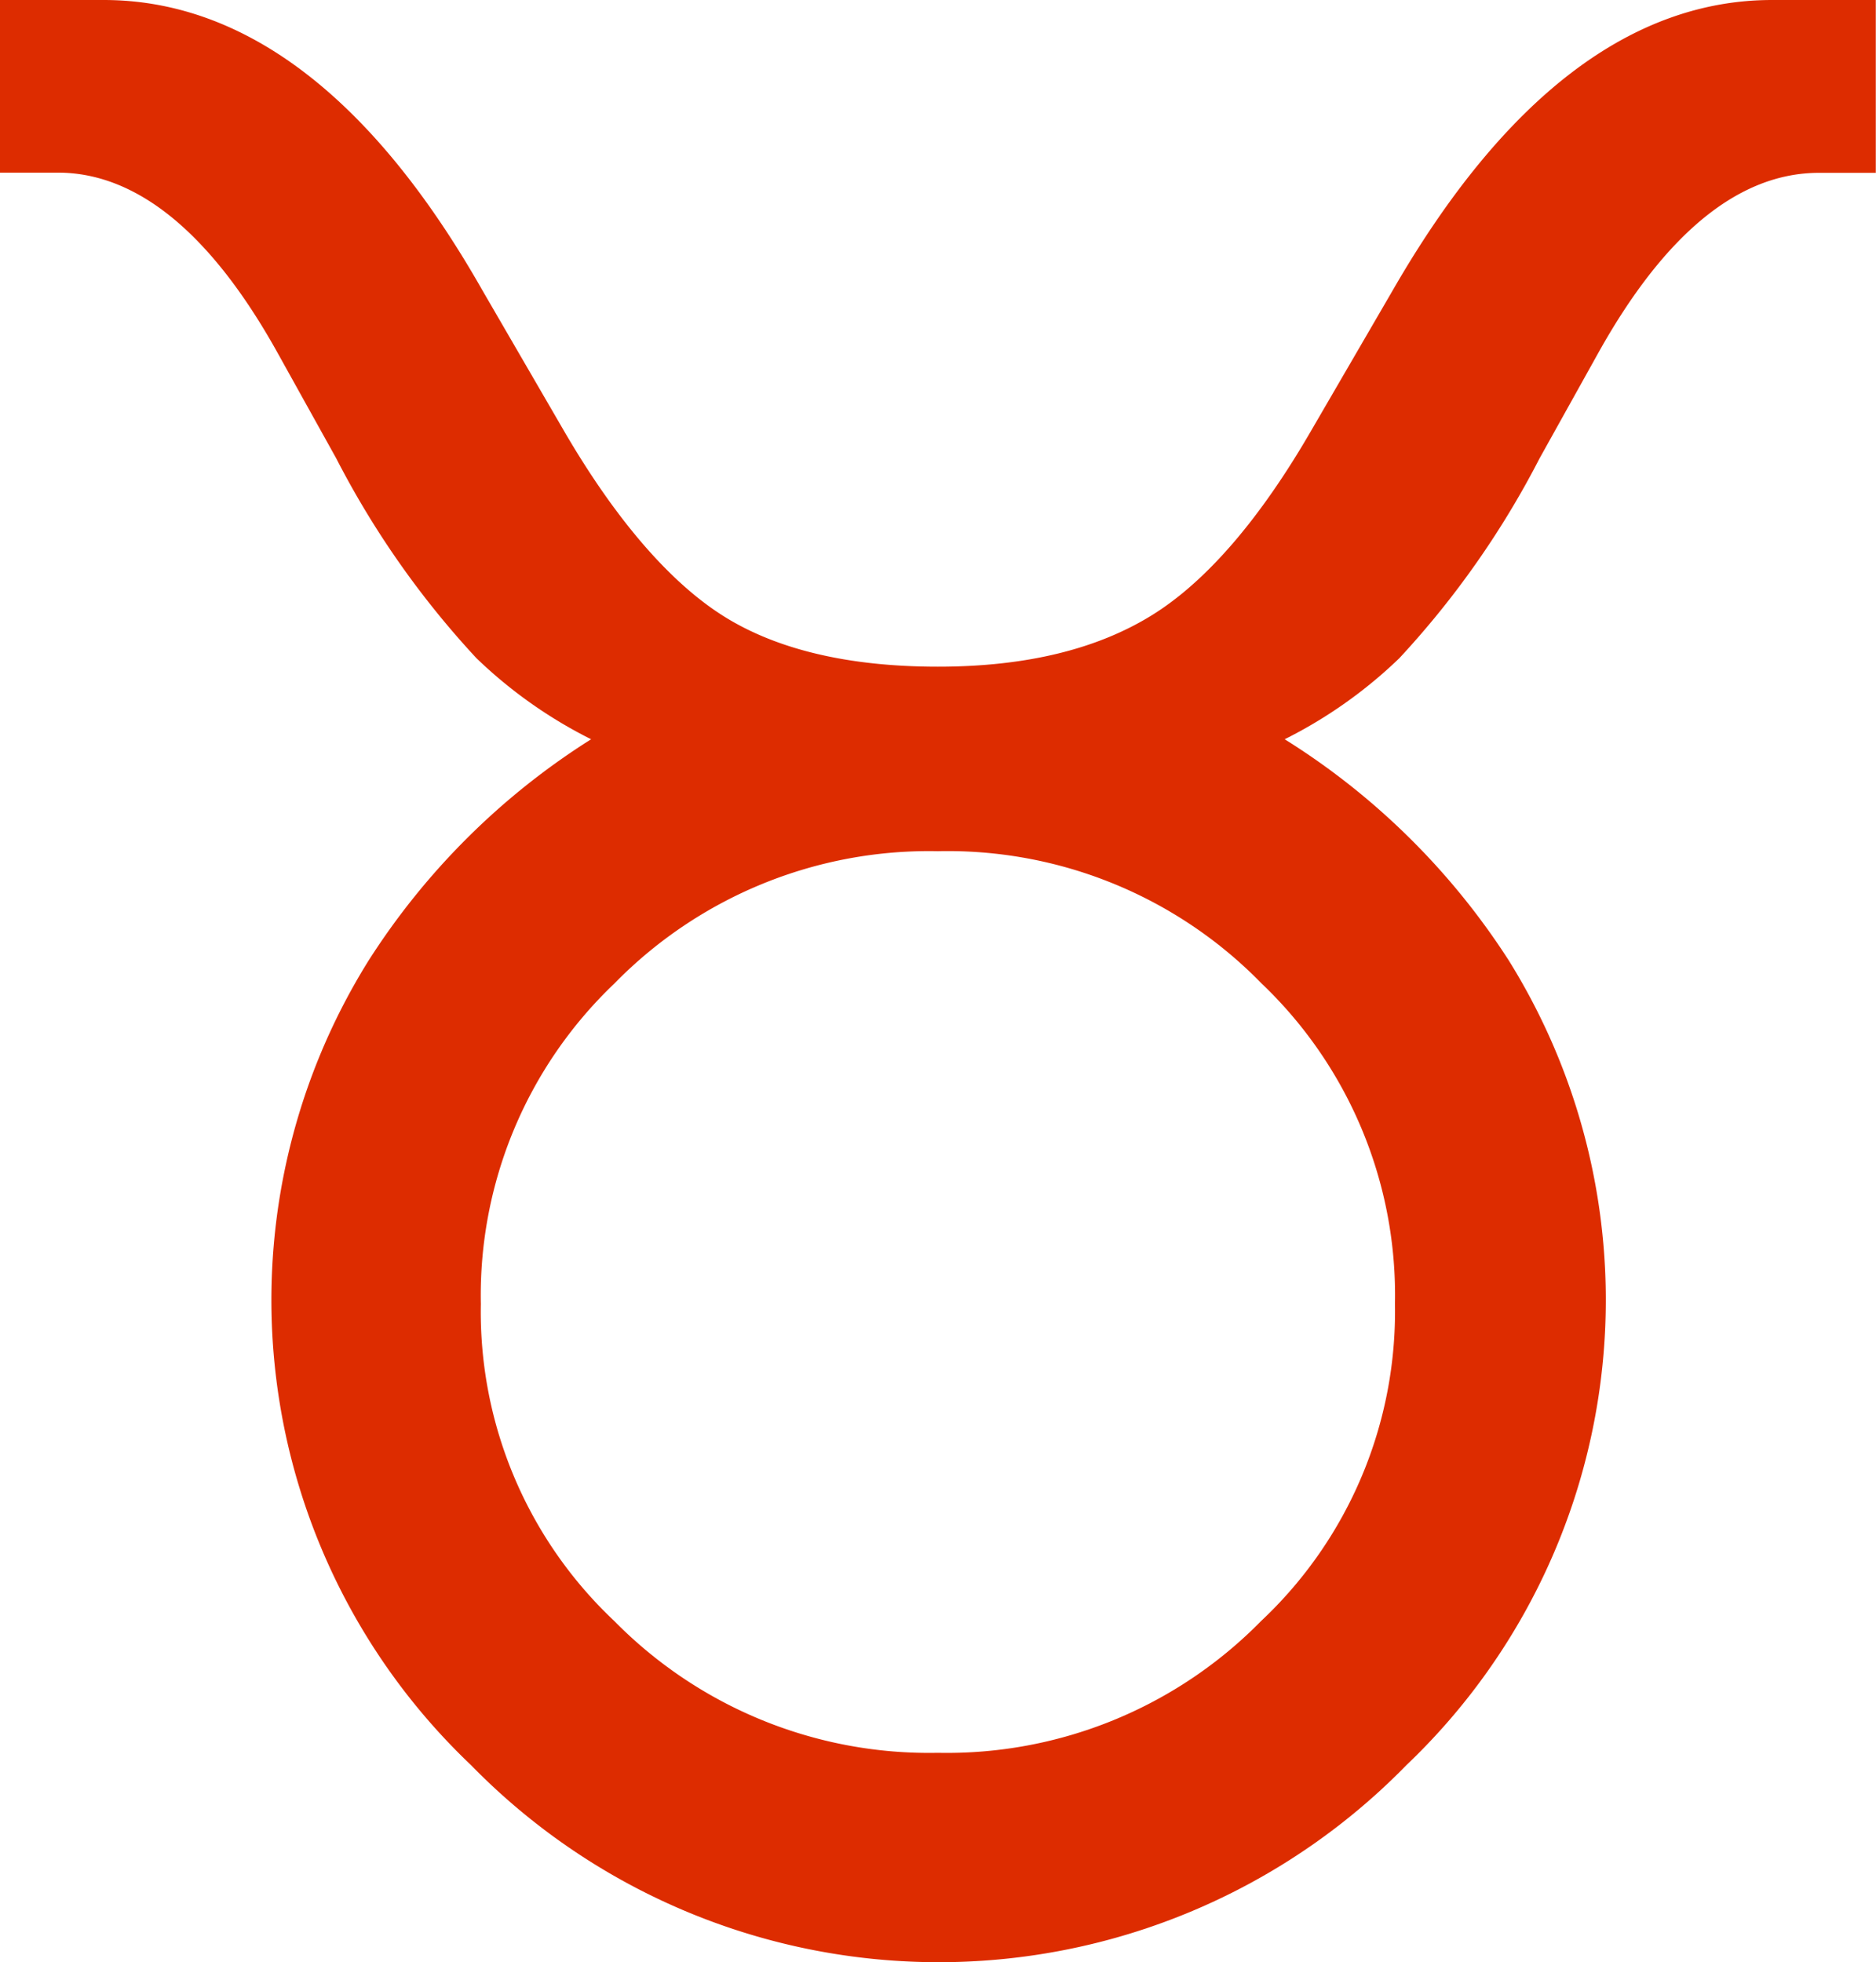 <svg id="byk" xmlns="http://www.w3.org/2000/svg" viewBox="0 0 91.53 95.72"><defs><style>.cls-1{fill:#dd2c00;}</style></defs><title>02_byk</title><path class="cls-1" d="M95.7,7.14c-6.86,0-13.08,4.75-18.49,14.13l-4,6.88c-2.5,4.32-5.12,7.36-7.77,9S59.34,39.66,55,39.66s-7.87-.83-10.48-2.48-5.25-4.71-7.75-9l-4-6.89C27.43,11.89,21.19,7.14,14.3,7.14H9.24v8.42h2.82c3.85,0,7.46,2.94,10.7,8.75l2.88,5.18a43.68,43.68,0,0,0,6.85,9.76,22.66,22.66,0,0,0,5.59,3.95A35.06,35.06,0,0,0,27.22,54a31.29,31.29,0,0,0,5,39.24,31.89,31.89,0,0,0,45.64,0,31.33,31.33,0,0,0,5-39.24A35.07,35.07,0,0,0,71.92,43.2a22.67,22.67,0,0,0,5.59-3.95,43.7,43.7,0,0,0,6.85-9.76l2.88-5.17c3.25-5.81,6.86-8.75,10.75-8.75h2.77V7.14ZM55,92.64a21.54,21.54,0,0,1-15.79-6.43A20.71,20.71,0,0,1,32.7,70.75a21,21,0,0,1,6.51-15.63A21.47,21.47,0,0,1,55,48.66a21.39,21.39,0,0,1,15.79,6.45A21,21,0,0,1,77.3,70.75a20.71,20.71,0,0,1-6.53,15.46A21.48,21.48,0,0,1,55,92.64Z" transform="translate(-9.24 -7.14)"/></svg>